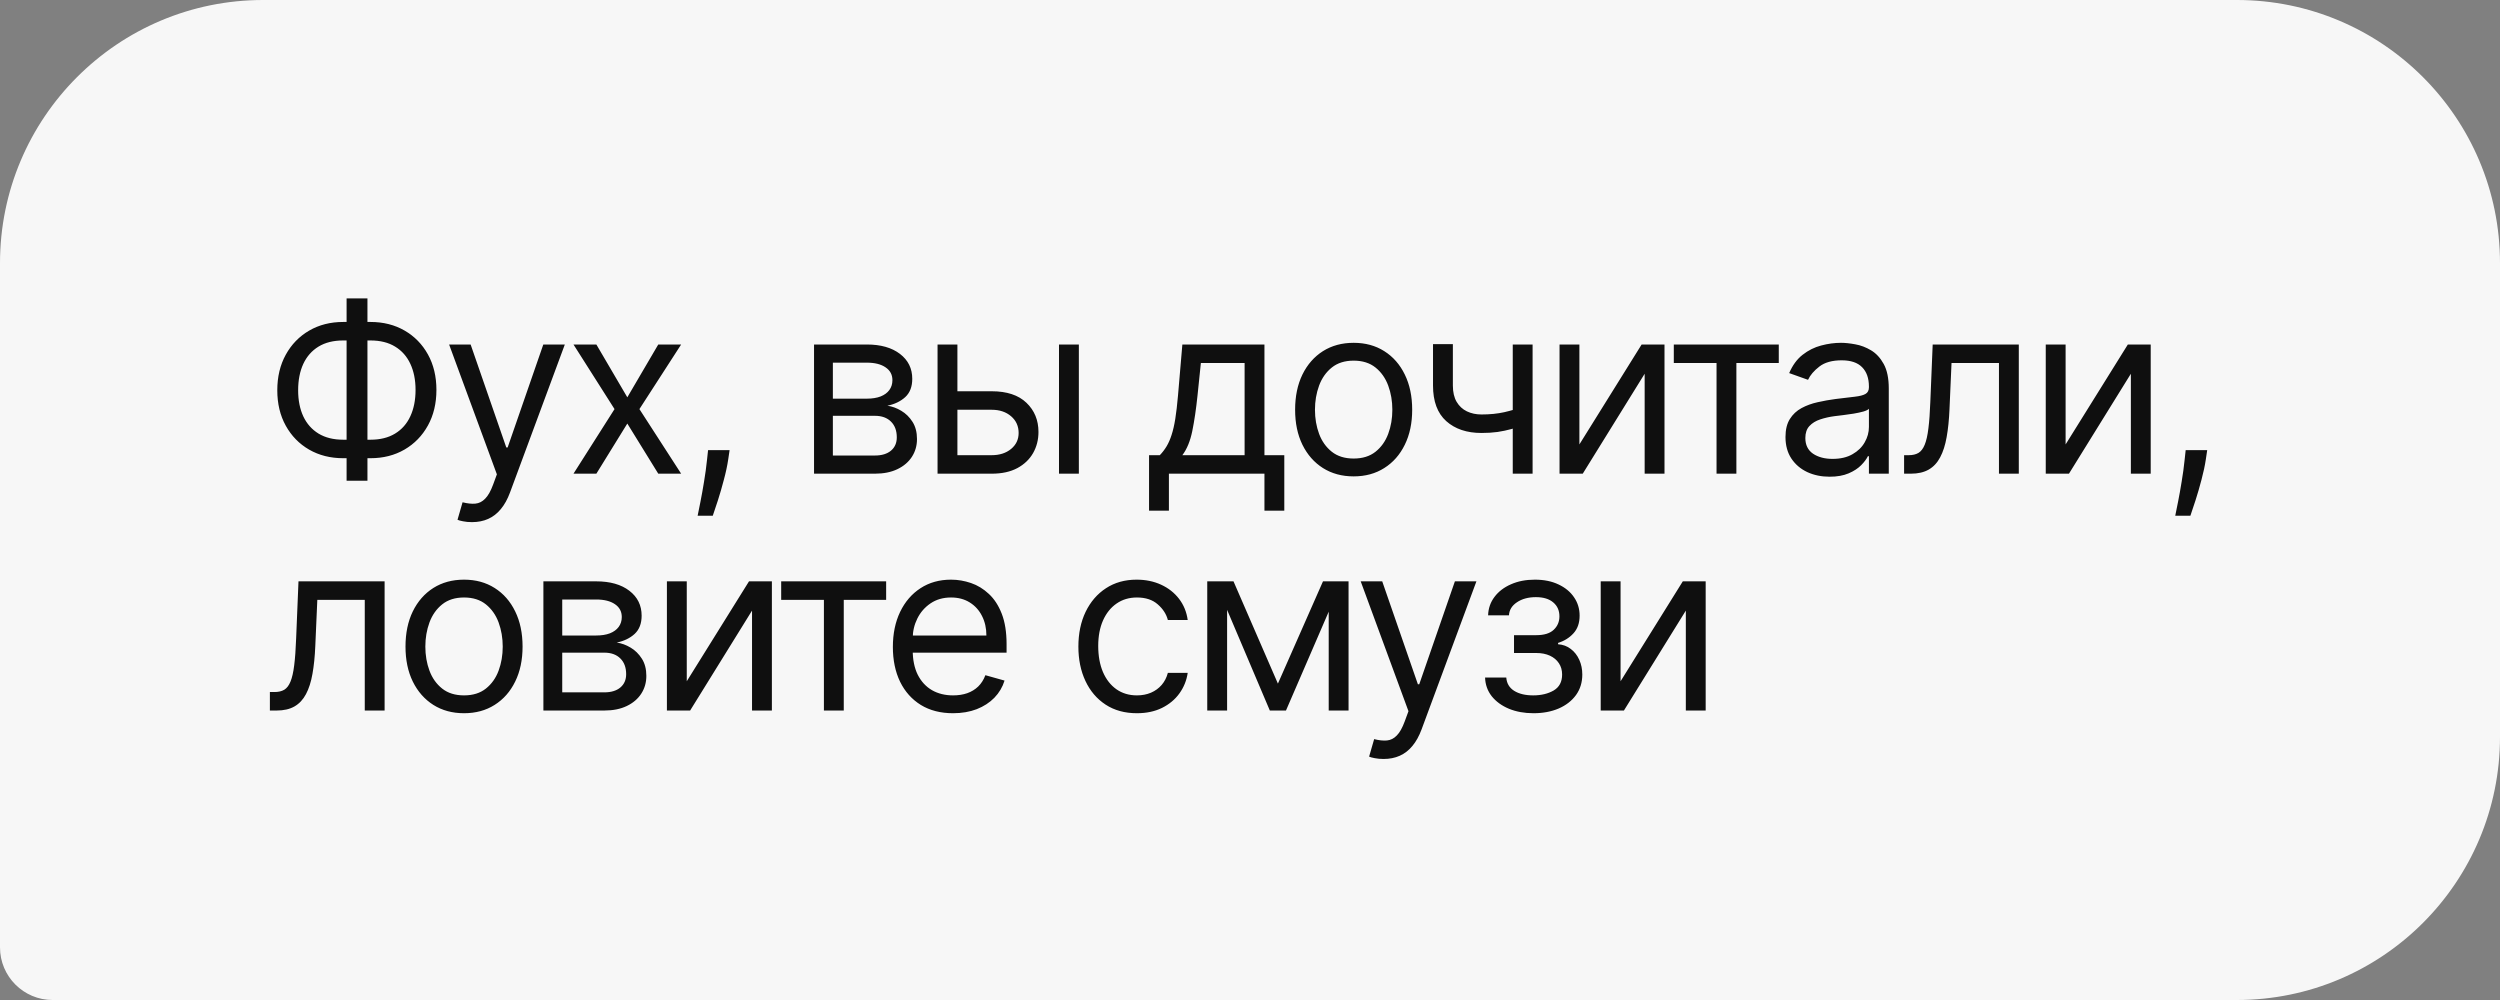<?xml version="1.0" encoding="UTF-8"?> <svg xmlns="http://www.w3.org/2000/svg" width="190" height="76" viewBox="0 0 190 76" fill="none"><rect x="0" y="0" width="190" height="76" fill="#808080" stroke="none"/><path d="M0 20C0 8.954 8.954 0 20 0H170C181.046 0 190 8.954 190 20V56C190 67.046 181.046 76 170 76H4C1.791 76 0 74.209 0 72V20Z" fill="#F7F7F7"></path><path d="M26.085 24.469H28.156C29.128 24.469 29.991 24.686 30.745 25.121C31.499 25.555 32.092 26.16 32.522 26.936C32.952 27.712 33.168 28.611 33.168 29.634C33.168 30.656 32.952 31.558 32.522 32.337C32.092 33.117 31.499 33.727 30.745 34.166C29.991 34.604 29.128 34.824 28.156 34.824H26.085C25.114 34.824 24.251 34.606 23.496 34.172C22.742 33.737 22.15 33.132 21.72 32.356C21.289 31.581 21.074 30.682 21.074 29.659C21.074 28.636 21.289 27.735 21.72 26.955C22.15 26.175 22.742 25.566 23.496 25.127C24.251 24.688 25.114 24.469 26.085 24.469ZM26.085 25.875C25.344 25.875 24.717 26.03 24.206 26.342C23.699 26.653 23.313 27.092 23.049 27.658C22.789 28.225 22.659 28.892 22.659 29.659C22.659 30.418 22.789 31.078 23.049 31.641C23.313 32.203 23.699 32.64 24.206 32.951C24.717 33.262 25.344 33.418 26.085 33.418H28.156C28.898 33.418 29.522 33.262 30.029 32.951C30.541 32.64 30.926 32.201 31.186 31.634C31.45 31.067 31.582 30.401 31.582 29.634C31.582 28.875 31.45 28.215 31.186 27.652C30.926 27.09 30.541 26.653 30.029 26.342C29.522 26.03 28.898 25.875 28.156 25.875H26.085ZM27.926 22.679V36.537H26.341V22.679H27.926ZM35.871 39.682C35.615 39.682 35.387 39.66 35.187 39.618C34.986 39.58 34.848 39.541 34.771 39.503L35.155 38.173C35.521 38.267 35.845 38.301 36.126 38.276C36.407 38.25 36.657 38.124 36.874 37.898C37.096 37.677 37.298 37.317 37.481 36.818L37.763 36.051L34.132 26.182H35.768L38.478 34.006H38.581L41.291 26.182H42.927L38.76 37.432C38.572 37.939 38.34 38.359 38.063 38.691C37.786 39.028 37.464 39.277 37.098 39.439C36.736 39.601 36.327 39.682 35.871 39.682ZM45.324 26.182L47.676 30.196L50.028 26.182H51.767L48.596 31.091L51.767 36H50.028L47.676 32.19L45.324 36H43.585L46.704 31.091L43.585 26.182H45.324ZM55.449 34.21L55.347 34.901C55.275 35.386 55.164 35.906 55.014 36.46C54.87 37.014 54.718 37.536 54.561 38.026C54.403 38.516 54.273 38.906 54.171 39.196H53.02C53.076 38.923 53.148 38.563 53.237 38.116C53.327 37.668 53.416 37.168 53.506 36.614C53.6 36.064 53.676 35.501 53.736 34.926L53.813 34.21H55.449ZM61.867 36V26.182H65.881C66.938 26.182 67.777 26.421 68.399 26.898C69.022 27.375 69.332 28.006 69.332 28.79C69.332 29.386 69.156 29.849 68.802 30.177C68.448 30.501 67.995 30.72 67.441 30.835C67.803 30.886 68.154 31.014 68.495 31.219C68.84 31.423 69.126 31.704 69.352 32.062C69.578 32.416 69.691 32.851 69.691 33.367C69.691 33.869 69.563 34.319 69.307 34.715C69.051 35.111 68.685 35.425 68.207 35.655C67.73 35.885 67.159 36 66.495 36H61.867ZM63.298 34.619H66.495C67.014 34.619 67.421 34.496 67.715 34.249C68.009 34.001 68.156 33.665 68.156 33.239C68.156 32.731 68.009 32.333 67.715 32.043C67.421 31.749 67.014 31.602 66.495 31.602H63.298V34.619ZM63.298 30.298H65.881C66.286 30.298 66.633 30.243 66.923 30.132C67.213 30.017 67.434 29.855 67.588 29.646C67.745 29.433 67.824 29.182 67.824 28.892C67.824 28.479 67.651 28.155 67.306 27.921C66.961 27.682 66.486 27.562 65.881 27.562H63.298V30.298ZM72.558 29.736H75.371C76.521 29.736 77.401 30.028 78.01 30.611C78.62 31.195 78.924 31.935 78.924 32.83C78.924 33.418 78.788 33.952 78.515 34.434C78.243 34.911 77.842 35.293 77.314 35.578C76.785 35.859 76.138 36 75.371 36H71.254V26.182H72.763V34.594H75.371C75.967 34.594 76.457 34.436 76.841 34.121C77.224 33.805 77.416 33.401 77.416 32.906C77.416 32.386 77.224 31.962 76.841 31.634C76.457 31.306 75.967 31.142 75.371 31.142H72.558V29.736ZM80.484 36V26.182H81.993V36H80.484ZM87.328 38.812V34.594H88.146C88.347 34.385 88.519 34.159 88.664 33.916C88.809 33.673 88.935 33.386 89.041 33.053C89.152 32.717 89.246 32.307 89.323 31.826C89.399 31.34 89.467 30.754 89.527 30.068L89.859 26.182H96.098V34.594H97.607V38.812H96.098V36H88.837V38.812H87.328ZM89.859 34.594H94.59V27.588H91.266L91.01 30.068C90.903 31.095 90.771 31.992 90.614 32.759C90.456 33.526 90.205 34.138 89.859 34.594ZM102.878 36.205C101.991 36.205 101.214 35.994 100.544 35.572C99.88 35.15 99.36 34.56 98.985 33.801C98.614 33.043 98.429 32.156 98.429 31.142C98.429 30.119 98.614 29.227 98.985 28.464C99.36 27.701 99.88 27.109 100.544 26.687C101.214 26.265 101.991 26.054 102.878 26.054C103.764 26.054 104.54 26.265 105.204 26.687C105.873 27.109 106.393 27.701 106.764 28.464C107.139 29.227 107.326 30.119 107.326 31.142C107.326 32.156 107.139 33.043 106.764 33.801C106.393 34.56 105.873 35.15 105.204 35.572C104.54 35.994 103.764 36.205 102.878 36.205ZM102.878 34.849C103.551 34.849 104.105 34.677 104.54 34.332C104.974 33.986 105.296 33.533 105.505 32.97C105.714 32.408 105.818 31.798 105.818 31.142C105.818 30.486 105.714 29.874 105.505 29.308C105.296 28.741 104.974 28.283 104.54 27.933C104.105 27.584 103.551 27.409 102.878 27.409C102.204 27.409 101.65 27.584 101.216 27.933C100.781 28.283 100.459 28.741 100.25 29.308C100.042 29.874 99.937 30.486 99.937 31.142C99.937 31.798 100.042 32.408 100.25 32.97C100.459 33.533 100.781 33.986 101.216 34.332C101.65 34.677 102.204 34.849 102.878 34.849ZM116.477 26.182V36H114.969V26.182H116.477ZM115.889 30.861V32.267C115.548 32.395 115.21 32.508 114.873 32.606C114.536 32.7 114.183 32.774 113.812 32.83C113.441 32.881 113.034 32.906 112.591 32.906C111.479 32.906 110.586 32.606 109.913 32.005C109.244 31.404 108.909 30.503 108.909 29.301V26.156H110.418V29.301C110.418 29.804 110.514 30.217 110.705 30.541C110.897 30.865 111.157 31.106 111.485 31.264C111.813 31.421 112.182 31.5 112.591 31.5C113.23 31.5 113.808 31.442 114.323 31.327C114.843 31.208 115.365 31.053 115.889 30.861ZM120.034 33.776L124.764 26.182H126.502V36H124.994V28.406L120.289 36H118.525V26.182H120.034V33.776ZM127.209 27.588V26.182H135.187V27.588H131.965V36H130.457V27.588H127.209ZM139.047 36.23C138.424 36.23 137.86 36.113 137.353 35.879C136.846 35.64 136.443 35.297 136.145 34.849C135.846 34.398 135.697 33.852 135.697 33.213C135.697 32.651 135.808 32.195 136.03 31.845C136.251 31.491 136.547 31.215 136.918 31.014C137.289 30.814 137.698 30.665 138.145 30.567C138.597 30.465 139.051 30.384 139.507 30.324C140.103 30.247 140.587 30.19 140.958 30.151C141.333 30.109 141.606 30.038 141.776 29.94C141.951 29.842 142.038 29.672 142.038 29.429V29.378C142.038 28.747 141.865 28.257 141.52 27.908C141.179 27.558 140.662 27.384 139.967 27.384C139.247 27.384 138.682 27.541 138.273 27.857C137.864 28.172 137.576 28.509 137.41 28.866L135.978 28.355C136.234 27.759 136.575 27.294 137.001 26.962C137.432 26.625 137.9 26.391 138.407 26.259C138.919 26.122 139.422 26.054 139.916 26.054C140.231 26.054 140.593 26.092 141.003 26.169C141.416 26.241 141.814 26.393 142.198 26.623C142.586 26.853 142.907 27.2 143.163 27.665C143.419 28.129 143.547 28.751 143.547 29.531V36H142.038V34.67H141.961C141.859 34.883 141.689 35.111 141.45 35.354C141.211 35.597 140.894 35.804 140.498 35.974C140.101 36.145 139.618 36.23 139.047 36.23ZM139.277 34.875C139.873 34.875 140.376 34.758 140.785 34.523C141.199 34.289 141.51 33.986 141.718 33.616C141.932 33.245 142.038 32.855 142.038 32.446V31.065C141.974 31.142 141.834 31.212 141.616 31.276C141.403 31.336 141.156 31.389 140.875 31.436C140.598 31.479 140.327 31.517 140.063 31.551C139.803 31.581 139.592 31.607 139.43 31.628C139.038 31.679 138.672 31.762 138.331 31.877C137.994 31.988 137.721 32.156 137.513 32.382C137.308 32.604 137.206 32.906 137.206 33.29C137.206 33.814 137.4 34.21 137.787 34.479C138.179 34.743 138.676 34.875 139.277 34.875ZM144.711 36V34.594H145.069C145.363 34.594 145.608 34.536 145.804 34.421C146 34.302 146.157 34.095 146.277 33.801C146.4 33.503 146.494 33.09 146.558 32.561C146.626 32.028 146.675 31.351 146.705 30.528L146.884 26.182H153.429V36H151.921V27.588H148.316L148.162 31.091C148.128 31.896 148.056 32.606 147.945 33.219C147.838 33.829 147.674 34.34 147.453 34.754C147.236 35.167 146.946 35.478 146.584 35.687C146.221 35.896 145.767 36 145.222 36H144.711ZM156.986 33.776L161.716 26.182H163.454V36H161.946V28.406L157.241 36H155.477V26.182H156.986V33.776ZM167.747 34.21L167.645 34.901C167.573 35.386 167.462 35.906 167.313 36.46C167.168 37.014 167.017 37.536 166.859 38.026C166.701 38.516 166.571 38.906 166.469 39.196H165.318C165.374 38.923 165.446 38.563 165.536 38.116C165.625 37.668 165.715 37.168 165.804 36.614C165.898 36.064 165.975 35.501 166.034 34.926L166.111 34.21H167.747ZM20.511 54V52.594H20.869C21.163 52.594 21.408 52.536 21.604 52.421C21.8 52.302 21.958 52.095 22.077 51.801C22.201 51.503 22.295 51.09 22.359 50.561C22.427 50.028 22.476 49.351 22.506 48.528L22.685 44.182H29.23V54H27.722V45.588H24.116L23.963 49.091C23.929 49.896 23.857 50.606 23.746 51.219C23.639 51.829 23.475 52.34 23.254 52.754C23.036 53.167 22.746 53.478 22.384 53.687C22.022 53.896 21.568 54 21.023 54H20.511ZM35.267 54.205C34.38 54.205 33.602 53.994 32.933 53.572C32.269 53.15 31.749 52.56 31.374 51.801C31.003 51.043 30.818 50.156 30.818 49.142C30.818 48.119 31.003 47.227 31.374 46.464C31.749 45.701 32.269 45.109 32.933 44.687C33.602 44.265 34.38 44.054 35.267 44.054C36.153 44.054 36.928 44.265 37.593 44.687C38.262 45.109 38.782 45.701 39.153 46.464C39.528 47.227 39.715 48.119 39.715 49.142C39.715 50.156 39.528 51.043 39.153 51.801C38.782 52.56 38.262 53.15 37.593 53.572C36.928 53.994 36.153 54.205 35.267 54.205ZM35.267 52.849C35.94 52.849 36.494 52.677 36.928 52.332C37.363 51.986 37.685 51.533 37.894 50.97C38.102 50.408 38.207 49.798 38.207 49.142C38.207 48.486 38.102 47.874 37.894 47.307C37.685 46.741 37.363 46.283 36.928 45.933C36.494 45.584 35.94 45.409 35.267 45.409C34.593 45.409 34.039 45.584 33.605 45.933C33.17 46.283 32.848 46.741 32.639 47.307C32.431 47.874 32.326 48.486 32.326 49.142C32.326 49.798 32.431 50.408 32.639 50.97C32.848 51.533 33.17 51.986 33.605 52.332C34.039 52.677 34.593 52.849 35.267 52.849ZM41.298 54V44.182H45.312C46.369 44.182 47.209 44.42 47.831 44.898C48.453 45.375 48.764 46.006 48.764 46.79C48.764 47.386 48.587 47.849 48.233 48.177C47.88 48.501 47.426 48.72 46.872 48.835C47.234 48.886 47.586 49.014 47.927 49.219C48.272 49.423 48.557 49.705 48.783 50.062C49.009 50.416 49.122 50.851 49.122 51.367C49.122 51.869 48.994 52.319 48.738 52.715C48.483 53.111 48.116 53.425 47.639 53.655C47.162 53.885 46.591 54 45.926 54H41.298ZM42.73 52.619H45.926C46.446 52.619 46.853 52.496 47.147 52.249C47.441 52.001 47.588 51.665 47.588 51.239C47.588 50.731 47.441 50.333 47.147 50.043C46.853 49.749 46.446 49.602 45.926 49.602H42.73V52.619ZM42.73 48.298H45.312C45.717 48.298 46.064 48.243 46.354 48.132C46.644 48.017 46.866 47.855 47.019 47.646C47.177 47.433 47.255 47.182 47.255 46.892C47.255 46.479 47.083 46.155 46.738 45.92C46.393 45.682 45.917 45.562 45.312 45.562H42.73V48.298ZM52.194 51.776L56.924 44.182H58.663V54H57.154V46.406L52.45 54H50.685V44.182H52.194V51.776ZM59.37 45.588V44.182H67.347V45.588H64.126V54H62.617V45.588H59.37ZM72.434 54.205C71.488 54.205 70.672 53.996 69.986 53.578C69.304 53.156 68.778 52.568 68.407 51.814C68.041 51.055 67.858 50.173 67.858 49.168C67.858 48.162 68.041 47.276 68.407 46.508C68.778 45.737 69.294 45.136 69.954 44.706C70.619 44.271 71.394 44.054 72.281 44.054C72.792 44.054 73.297 44.139 73.796 44.31C74.294 44.48 74.748 44.757 75.157 45.141C75.566 45.52 75.892 46.023 76.135 46.649C76.378 47.276 76.5 48.047 76.5 48.963V49.602H68.931V48.298H74.966C74.966 47.744 74.855 47.25 74.633 46.815C74.416 46.381 74.105 46.038 73.7 45.786C73.299 45.535 72.826 45.409 72.281 45.409C71.68 45.409 71.16 45.558 70.721 45.856C70.287 46.151 69.952 46.534 69.718 47.007C69.483 47.48 69.366 47.987 69.366 48.528V49.398C69.366 50.139 69.494 50.768 69.75 51.283C70.01 51.795 70.37 52.185 70.83 52.453C71.29 52.717 71.825 52.849 72.434 52.849C72.831 52.849 73.189 52.794 73.508 52.683C73.832 52.568 74.111 52.398 74.346 52.172C74.58 51.942 74.761 51.656 74.889 51.315L76.346 51.724C76.193 52.219 75.935 52.653 75.573 53.028C75.21 53.399 74.763 53.689 74.23 53.898C73.698 54.102 73.099 54.205 72.434 54.205ZM86.406 54.205C85.485 54.205 84.692 53.987 84.028 53.553C83.363 53.118 82.852 52.519 82.494 51.756C82.136 50.994 81.957 50.122 81.957 49.142C81.957 48.145 82.14 47.265 82.506 46.502C82.877 45.735 83.393 45.136 84.053 44.706C84.718 44.271 85.494 44.054 86.38 44.054C87.07 44.054 87.692 44.182 88.246 44.438C88.8 44.693 89.254 45.051 89.608 45.511C89.962 45.972 90.181 46.508 90.266 47.122H88.758C88.643 46.675 88.387 46.278 87.991 45.933C87.599 45.584 87.07 45.409 86.406 45.409C85.817 45.409 85.302 45.562 84.859 45.869C84.42 46.172 84.077 46.6 83.829 47.154C83.587 47.704 83.465 48.349 83.465 49.091C83.465 49.849 83.585 50.51 83.823 51.072C84.066 51.635 84.407 52.072 84.846 52.383C85.289 52.694 85.809 52.849 86.406 52.849C86.797 52.849 87.153 52.781 87.473 52.645C87.793 52.508 88.063 52.312 88.285 52.057C88.506 51.801 88.664 51.494 88.758 51.136H90.266C90.181 51.716 89.97 52.238 89.633 52.702C89.301 53.163 88.86 53.529 88.31 53.802C87.765 54.07 87.13 54.205 86.406 54.205ZM97.121 51.955L100.547 44.182H101.979L97.734 54H96.507L92.34 44.182H93.746L97.121 51.955ZM93.26 44.182V54H91.751V44.182H93.26ZM100.982 54V44.182H102.49V54H100.982ZM105.152 57.682C104.896 57.682 104.668 57.66 104.468 57.618C104.267 57.58 104.129 57.541 104.052 57.503L104.436 56.173C104.802 56.267 105.126 56.301 105.407 56.276C105.688 56.25 105.938 56.124 106.155 55.898C106.377 55.677 106.579 55.317 106.762 54.818L107.044 54.051L103.413 44.182H105.049L107.76 52.006H107.862L110.572 44.182H112.208L108.041 55.432C107.853 55.939 107.621 56.359 107.344 56.691C107.067 57.028 106.745 57.277 106.379 57.439C106.017 57.601 105.608 57.682 105.152 57.682ZM112.866 51.494H114.477C114.511 51.938 114.711 52.274 115.078 52.504C115.448 52.734 115.93 52.849 116.522 52.849C117.127 52.849 117.645 52.726 118.075 52.479C118.506 52.227 118.721 51.822 118.721 51.264C118.721 50.936 118.64 50.651 118.478 50.408C118.316 50.16 118.088 49.969 117.794 49.832C117.5 49.696 117.153 49.628 116.752 49.628H115.065V48.273H116.752C117.353 48.273 117.796 48.136 118.082 47.864C118.372 47.591 118.516 47.25 118.516 46.841C118.516 46.402 118.361 46.05 118.05 45.786C117.739 45.518 117.298 45.383 116.727 45.383C116.151 45.383 115.672 45.514 115.288 45.773C114.905 46.029 114.703 46.359 114.681 46.764H113.096C113.113 46.236 113.275 45.769 113.582 45.364C113.889 44.955 114.306 44.636 114.835 44.406C115.363 44.171 115.968 44.054 116.65 44.054C117.34 44.054 117.939 44.175 118.446 44.418C118.957 44.657 119.352 44.983 119.629 45.396C119.91 45.805 120.051 46.27 120.051 46.79C120.051 47.344 119.895 47.791 119.584 48.132C119.273 48.473 118.883 48.716 118.414 48.861V48.963C118.785 48.989 119.107 49.108 119.379 49.321C119.656 49.53 119.872 49.805 120.025 50.146C120.178 50.482 120.255 50.855 120.255 51.264C120.255 51.861 120.095 52.381 119.776 52.824C119.456 53.263 119.017 53.604 118.459 53.847C117.901 54.085 117.264 54.205 116.548 54.205C115.853 54.205 115.231 54.092 114.681 53.866C114.132 53.636 113.695 53.318 113.371 52.913C113.051 52.504 112.883 52.031 112.866 51.494ZM123.163 51.776L127.893 44.182H129.631V54H128.123V46.406L123.418 54H121.654V44.182H123.163V51.776Z" fill="#0F0F0F"></path></svg> 